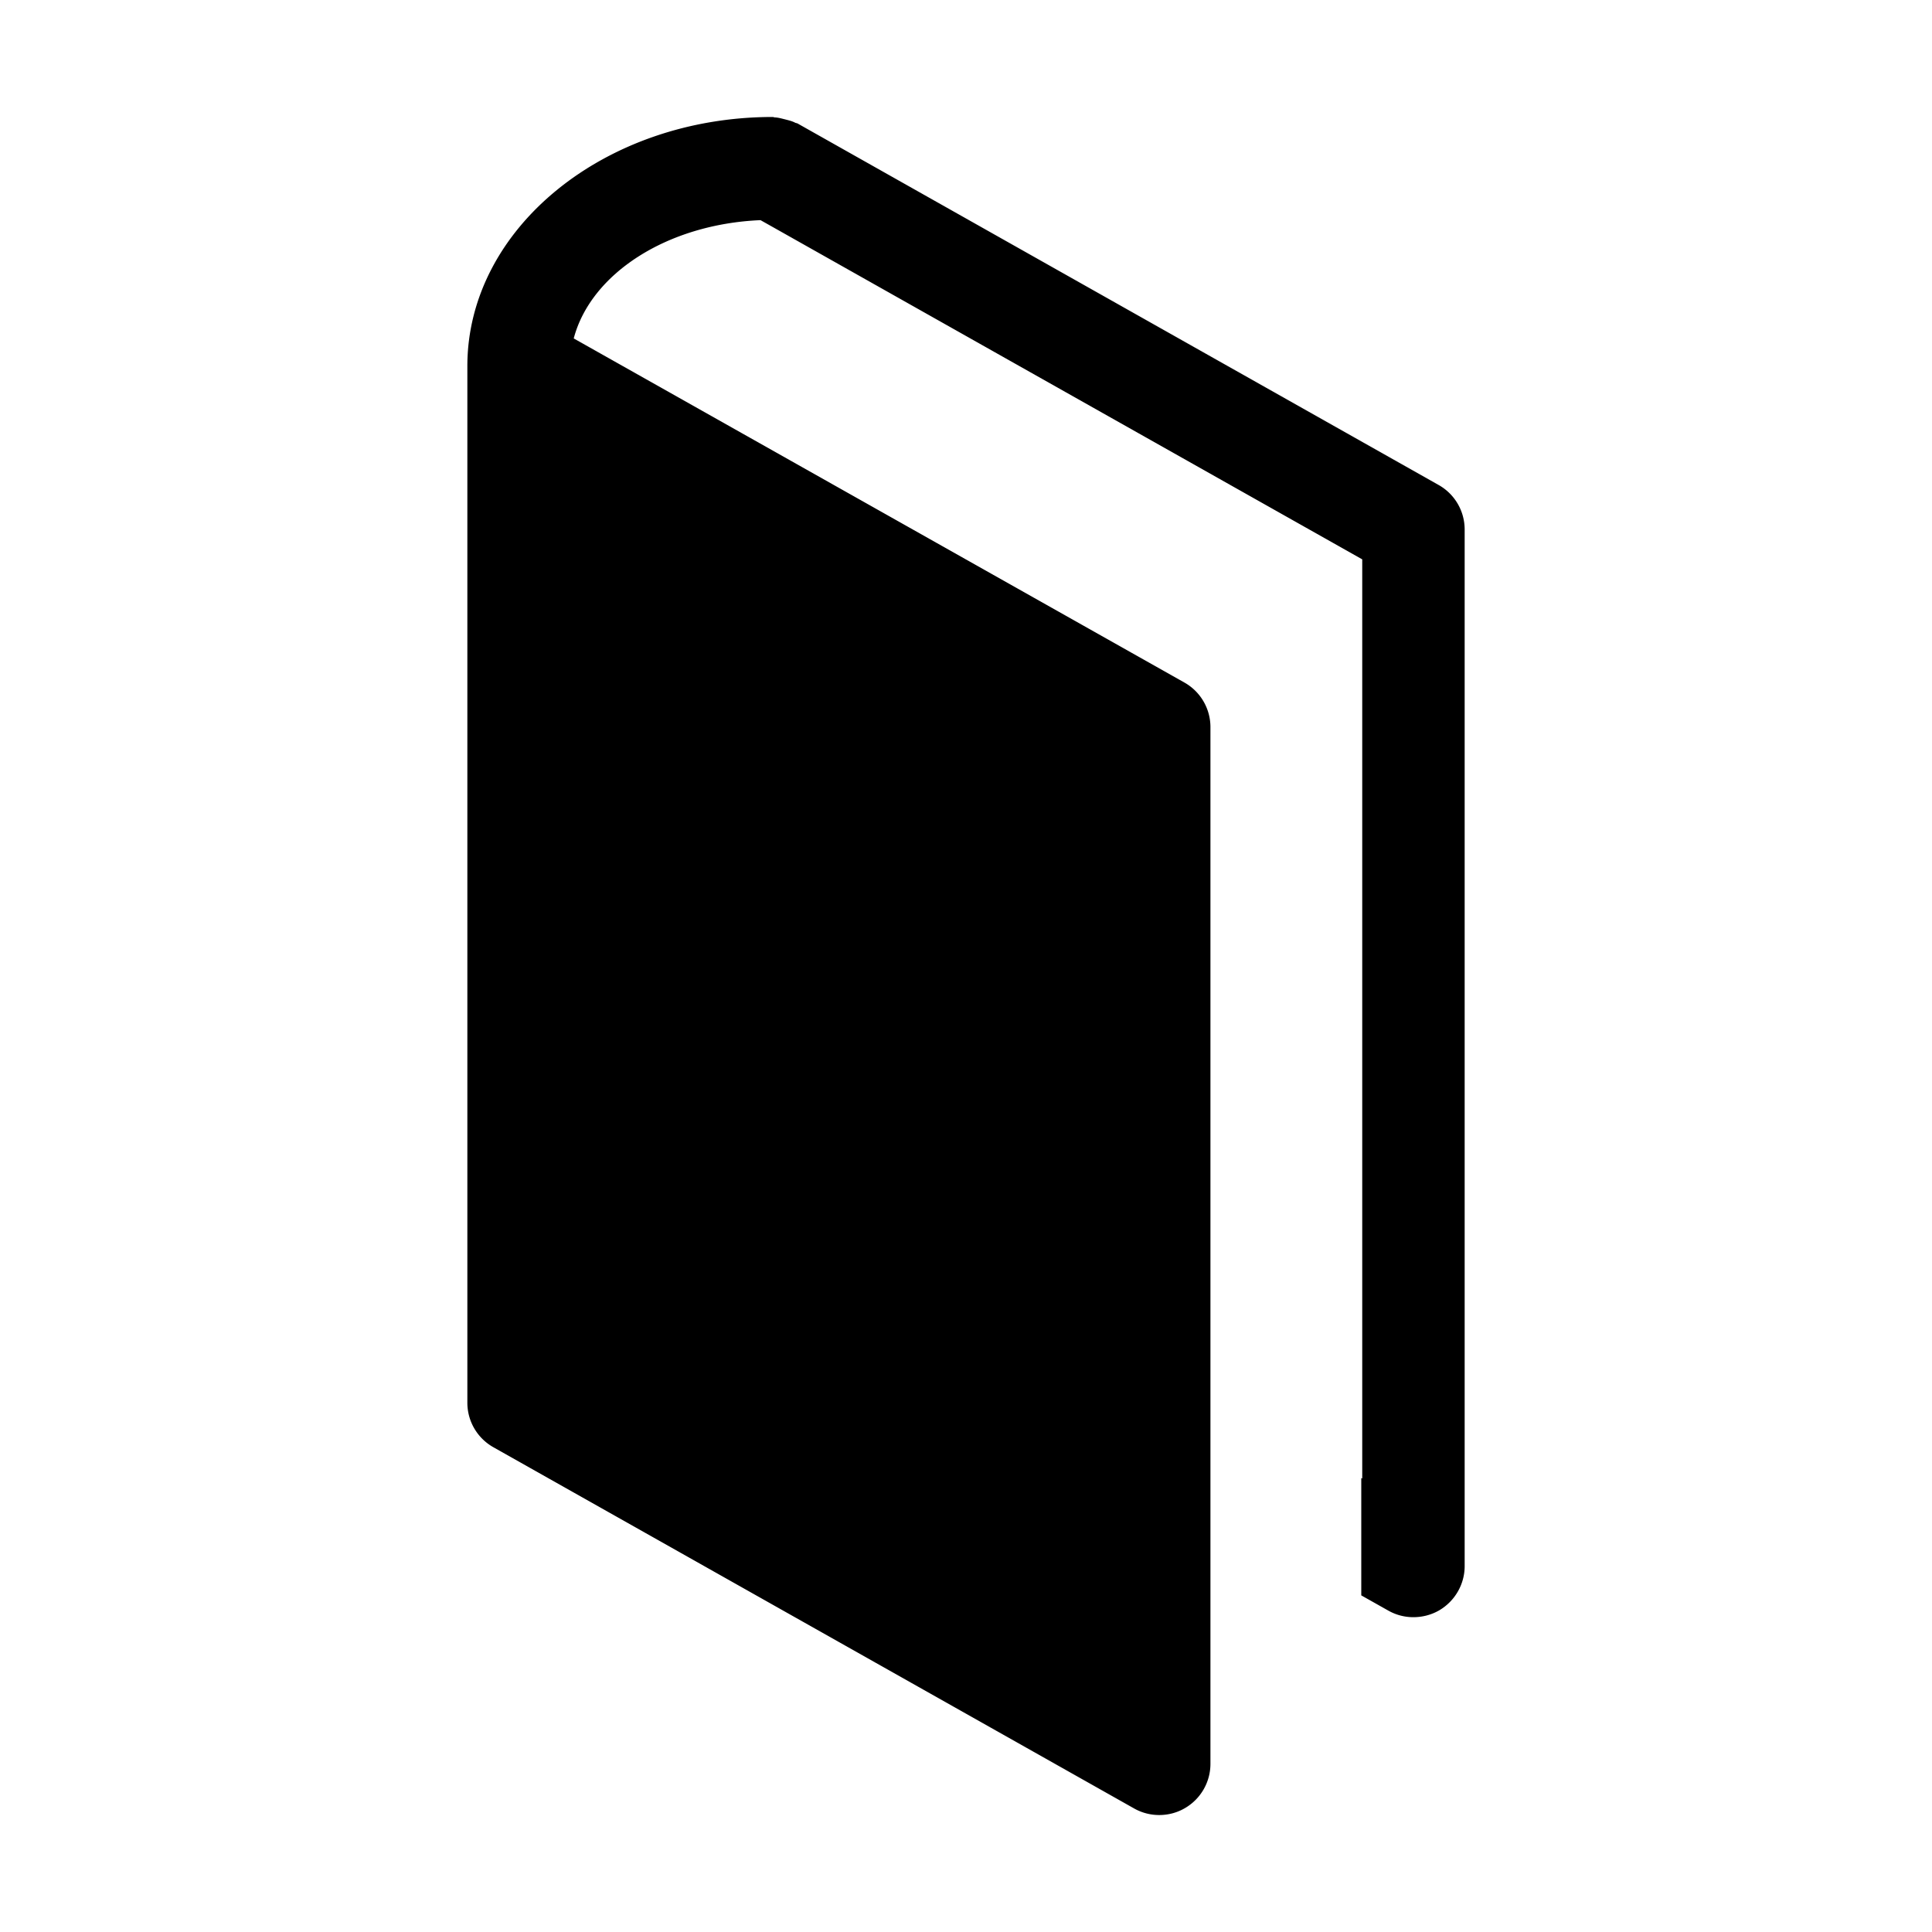 <svg viewBox="0 0 512 512" xml:space="preserve" xmlns="http://www.w3.org/2000/svg"><path d="M381.213 128.504 211.406 32.747c-.225-.141-.507-.112-.731-.253-.761-.396-1.606-.593-2.452-.817-.931-.226-1.86-.508-2.847-.564-.228 0-.396-.112-.621-.112-44.594 0-80.9 29.598-80.9 66.017v274.725c0 4.905 2.65 9.415 6.936 11.812l169.751 95.699a13.478 13.478 0 0 0 6.651 1.748c2.367 0 4.735-.592 6.878-1.86a13.559 13.559 0 0 0 6.708-11.697V192.688c0-4.904-2.647-9.415-6.904-11.811l-161.83-91.189c4.538-17.224 24.806-30.303 49.499-31.346l3.213 1.804 156.249 88.089v243.576l-.254-.111v31.092l7.16 4.03a13.401 13.401 0 0 0 6.651 1.748c2.368 0 4.735-.593 6.878-1.832 4.145-2.453 6.709-6.906 6.709-11.698V140.314a13.53 13.53 0 0 0-6.937-11.81z" fill="#000000" class="fill-4d4d4d"></path></svg>
